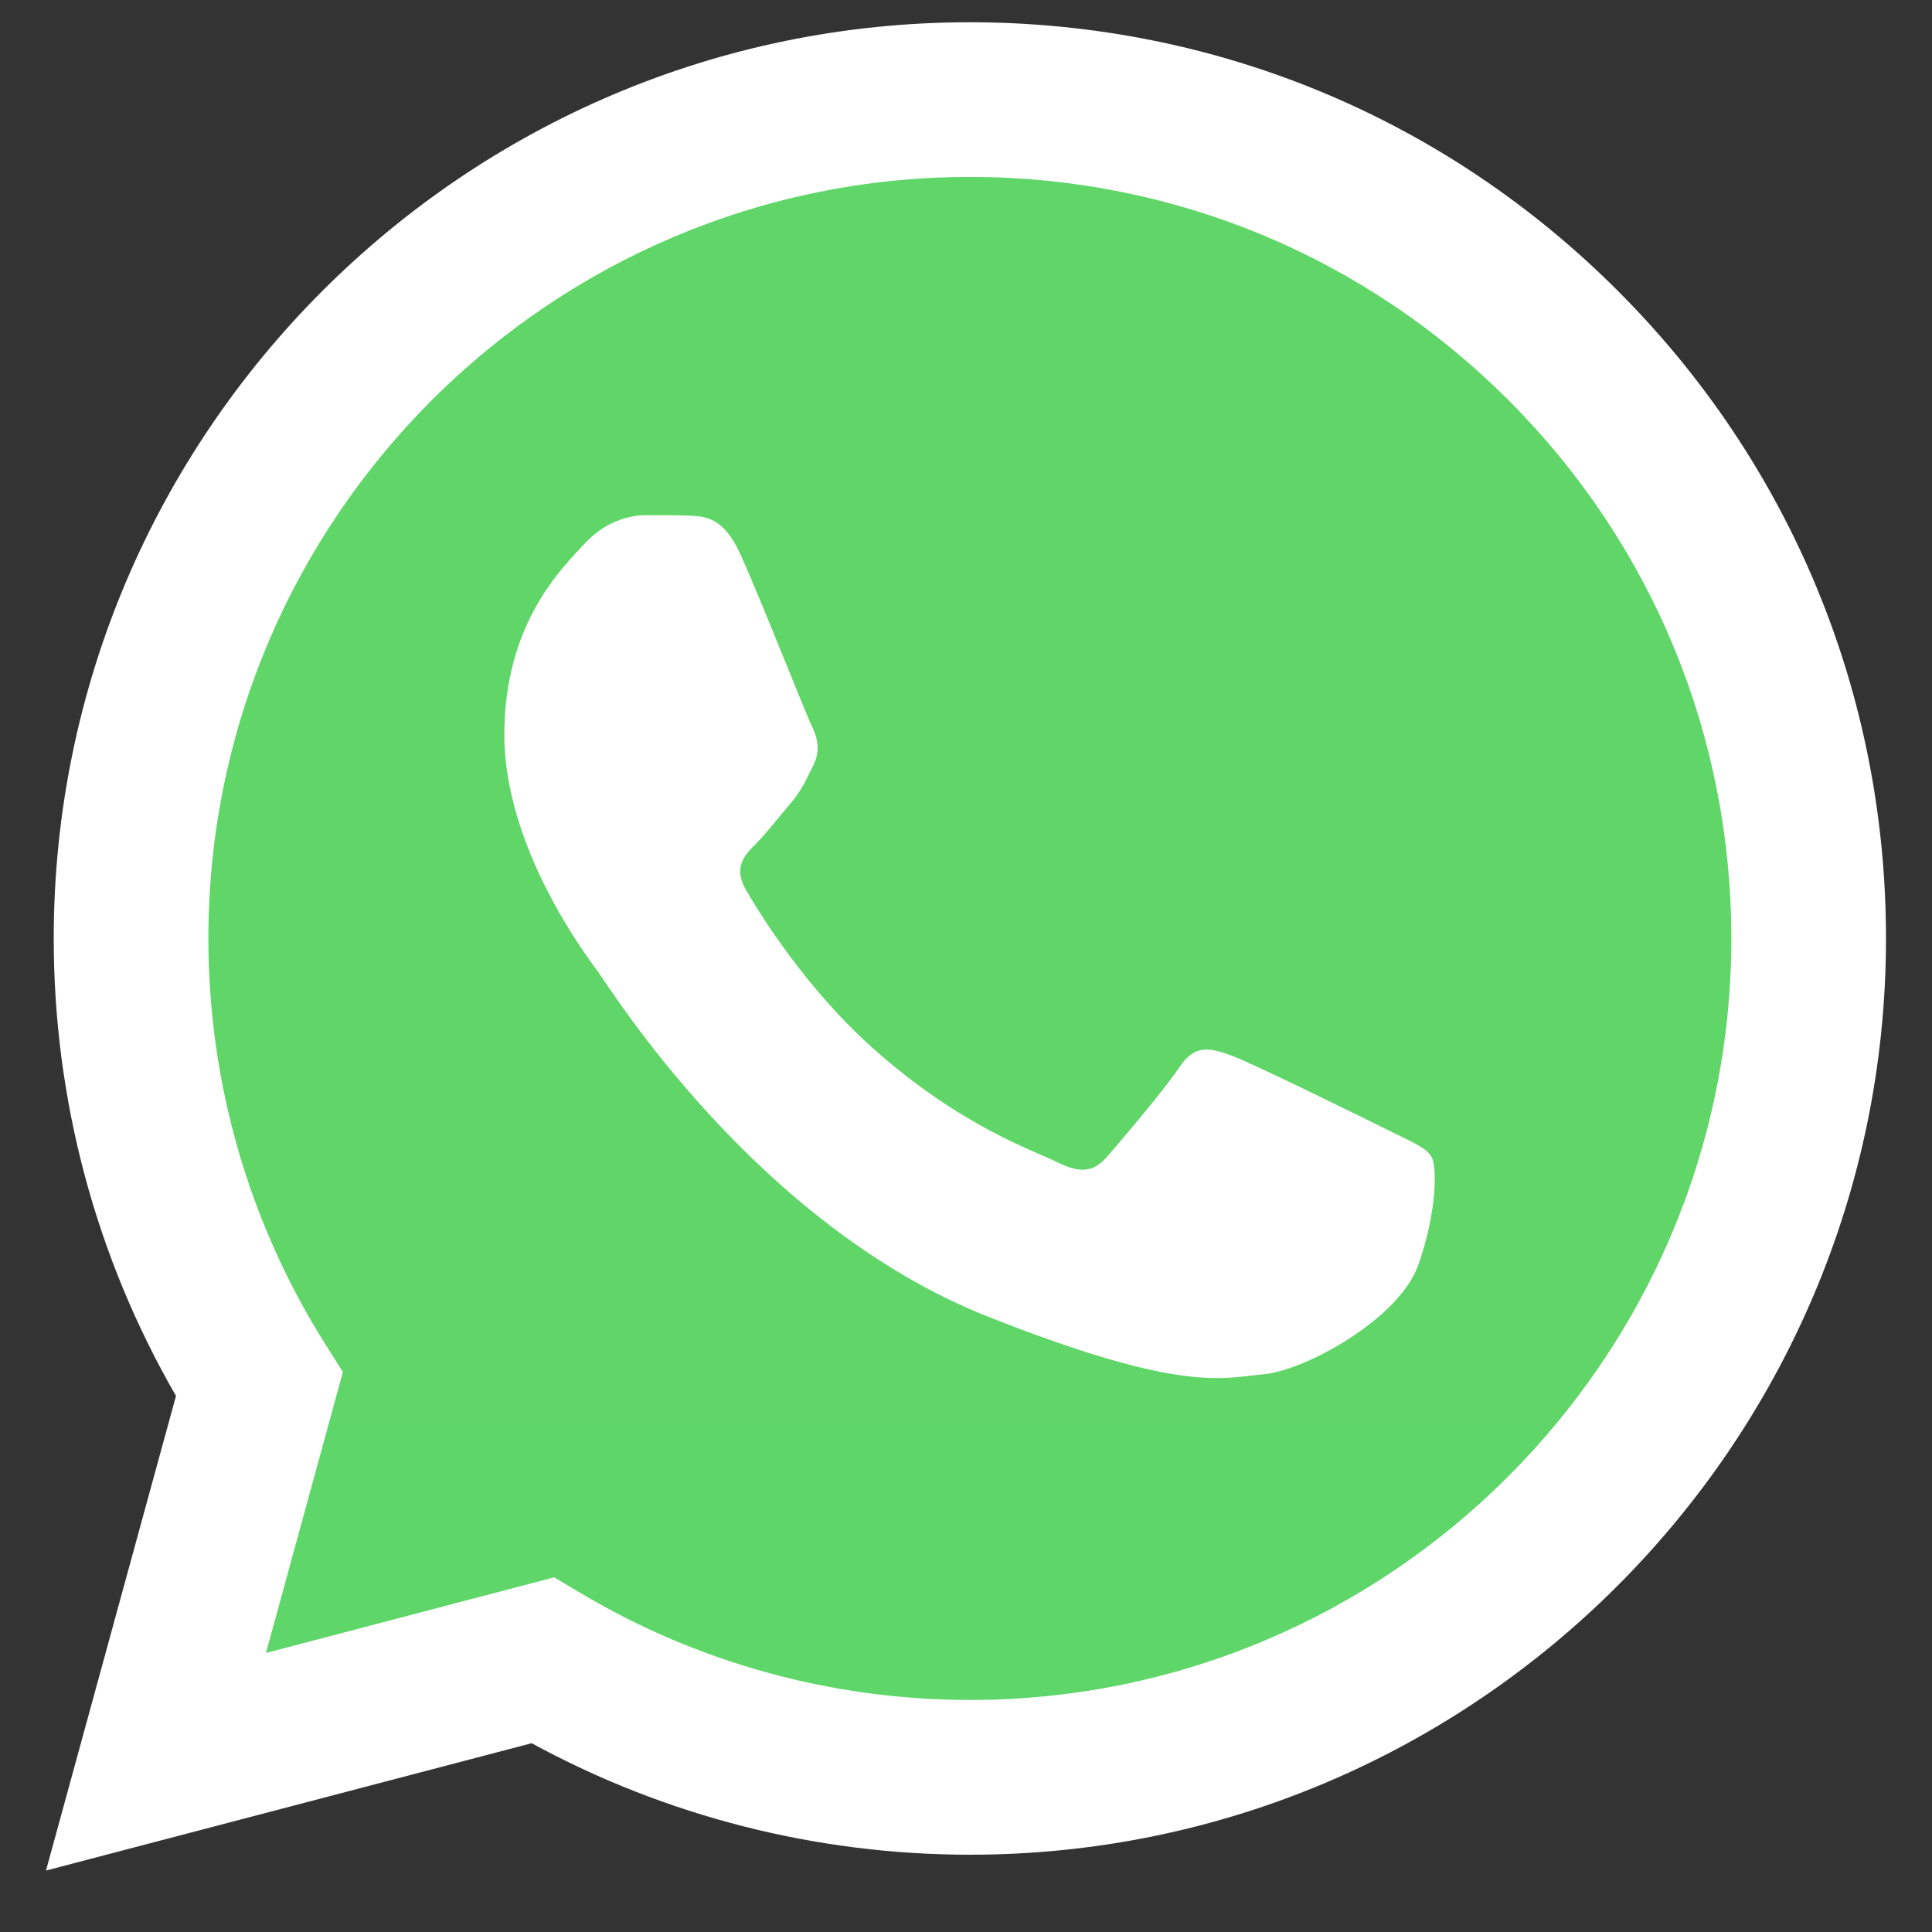 <svg width="21" height="21" viewBox="0 0 21 21" fill="none" xmlns="http://www.w3.org/2000/svg">
<rect x="0" y="0" width="21" height="21" fill="#333333" stroke="none"/>
<path d="M0.927 10.2C0.926 11.893 1.369 13.547 2.21 15.004L0.846 19.984L5.942 18.648C7.352 19.415 8.931 19.817 10.536 19.817H10.54C15.838 19.817 20.151 15.506 20.154 10.207C20.154 7.639 19.155 5.225 17.34 3.408C15.525 1.592 13.112 0.591 10.54 0.59C5.241 0.59 0.929 4.901 0.927 10.2" fill="url(#paint0_linear_265_11286)"/>
<path d="M0.584 10.197C0.583 11.951 1.041 13.664 1.913 15.173L0.5 20.332L5.779 18.948C7.234 19.741 8.871 20.159 10.538 20.16H10.542C16.03 20.16 20.498 15.693 20.5 10.204C20.501 7.545 19.466 5.043 17.586 3.162C15.706 1.28 13.206 0.243 10.542 0.242C5.053 0.242 0.586 4.708 0.584 10.197ZM3.727 14.913L3.53 14.601C2.702 13.283 2.264 11.761 2.265 10.197C2.267 5.635 5.98 1.923 10.545 1.923C12.756 1.924 14.834 2.786 16.397 4.35C17.959 5.914 18.819 7.993 18.819 10.204C18.817 14.766 15.104 18.478 10.542 18.478H10.539C9.053 18.477 7.596 18.078 6.326 17.325L6.024 17.145L2.891 17.967L3.727 14.913Z" fill="url(#paint1_linear_265_11286)"/>
<path d="M8.053 6.035C7.867 5.621 7.67 5.613 7.493 5.605C7.348 5.599 7.182 5.6 7.016 5.6C6.85 5.6 6.581 5.662 6.353 5.911C6.125 6.16 5.482 6.762 5.482 7.986C5.482 9.21 6.374 10.393 6.498 10.559C6.622 10.725 8.219 13.318 10.748 14.315C12.85 15.144 13.278 14.979 13.734 14.938C14.19 14.896 15.206 14.336 15.414 13.755C15.621 13.174 15.621 12.676 15.559 12.572C15.496 12.468 15.331 12.406 15.082 12.281C14.833 12.157 13.61 11.555 13.382 11.472C13.153 11.389 12.988 11.348 12.822 11.597C12.656 11.846 12.179 12.406 12.034 12.572C11.889 12.738 11.744 12.759 11.495 12.634C11.246 12.509 10.445 12.247 9.494 11.399C8.754 10.74 8.255 9.926 8.11 9.676C7.965 9.428 8.094 9.293 8.219 9.169C8.331 9.057 8.468 8.878 8.592 8.733C8.716 8.588 8.758 8.484 8.841 8.318C8.924 8.152 8.882 8.007 8.82 7.882C8.758 7.758 8.274 6.527 8.053 6.035Z" fill="white"/>
<defs>
<linearGradient id="paint0_linear_265_11286" x1="966.21" y1="1940" x2="966.21" y2="0.59" gradientUnits="userSpaceOnUse">
<stop stop-color="#1FAF38"/>
<stop offset="1" stop-color="#60D669"/>
</linearGradient>
<linearGradient id="paint1_linear_265_11286" x1="1000.5" y1="2009.2" x2="1000.5" y2="0.242" gradientUnits="userSpaceOnUse">
<stop stop-color="#F9F9F9"/>
<stop offset="1" stop-color="white"/>
</linearGradient>
</defs>
</svg>
